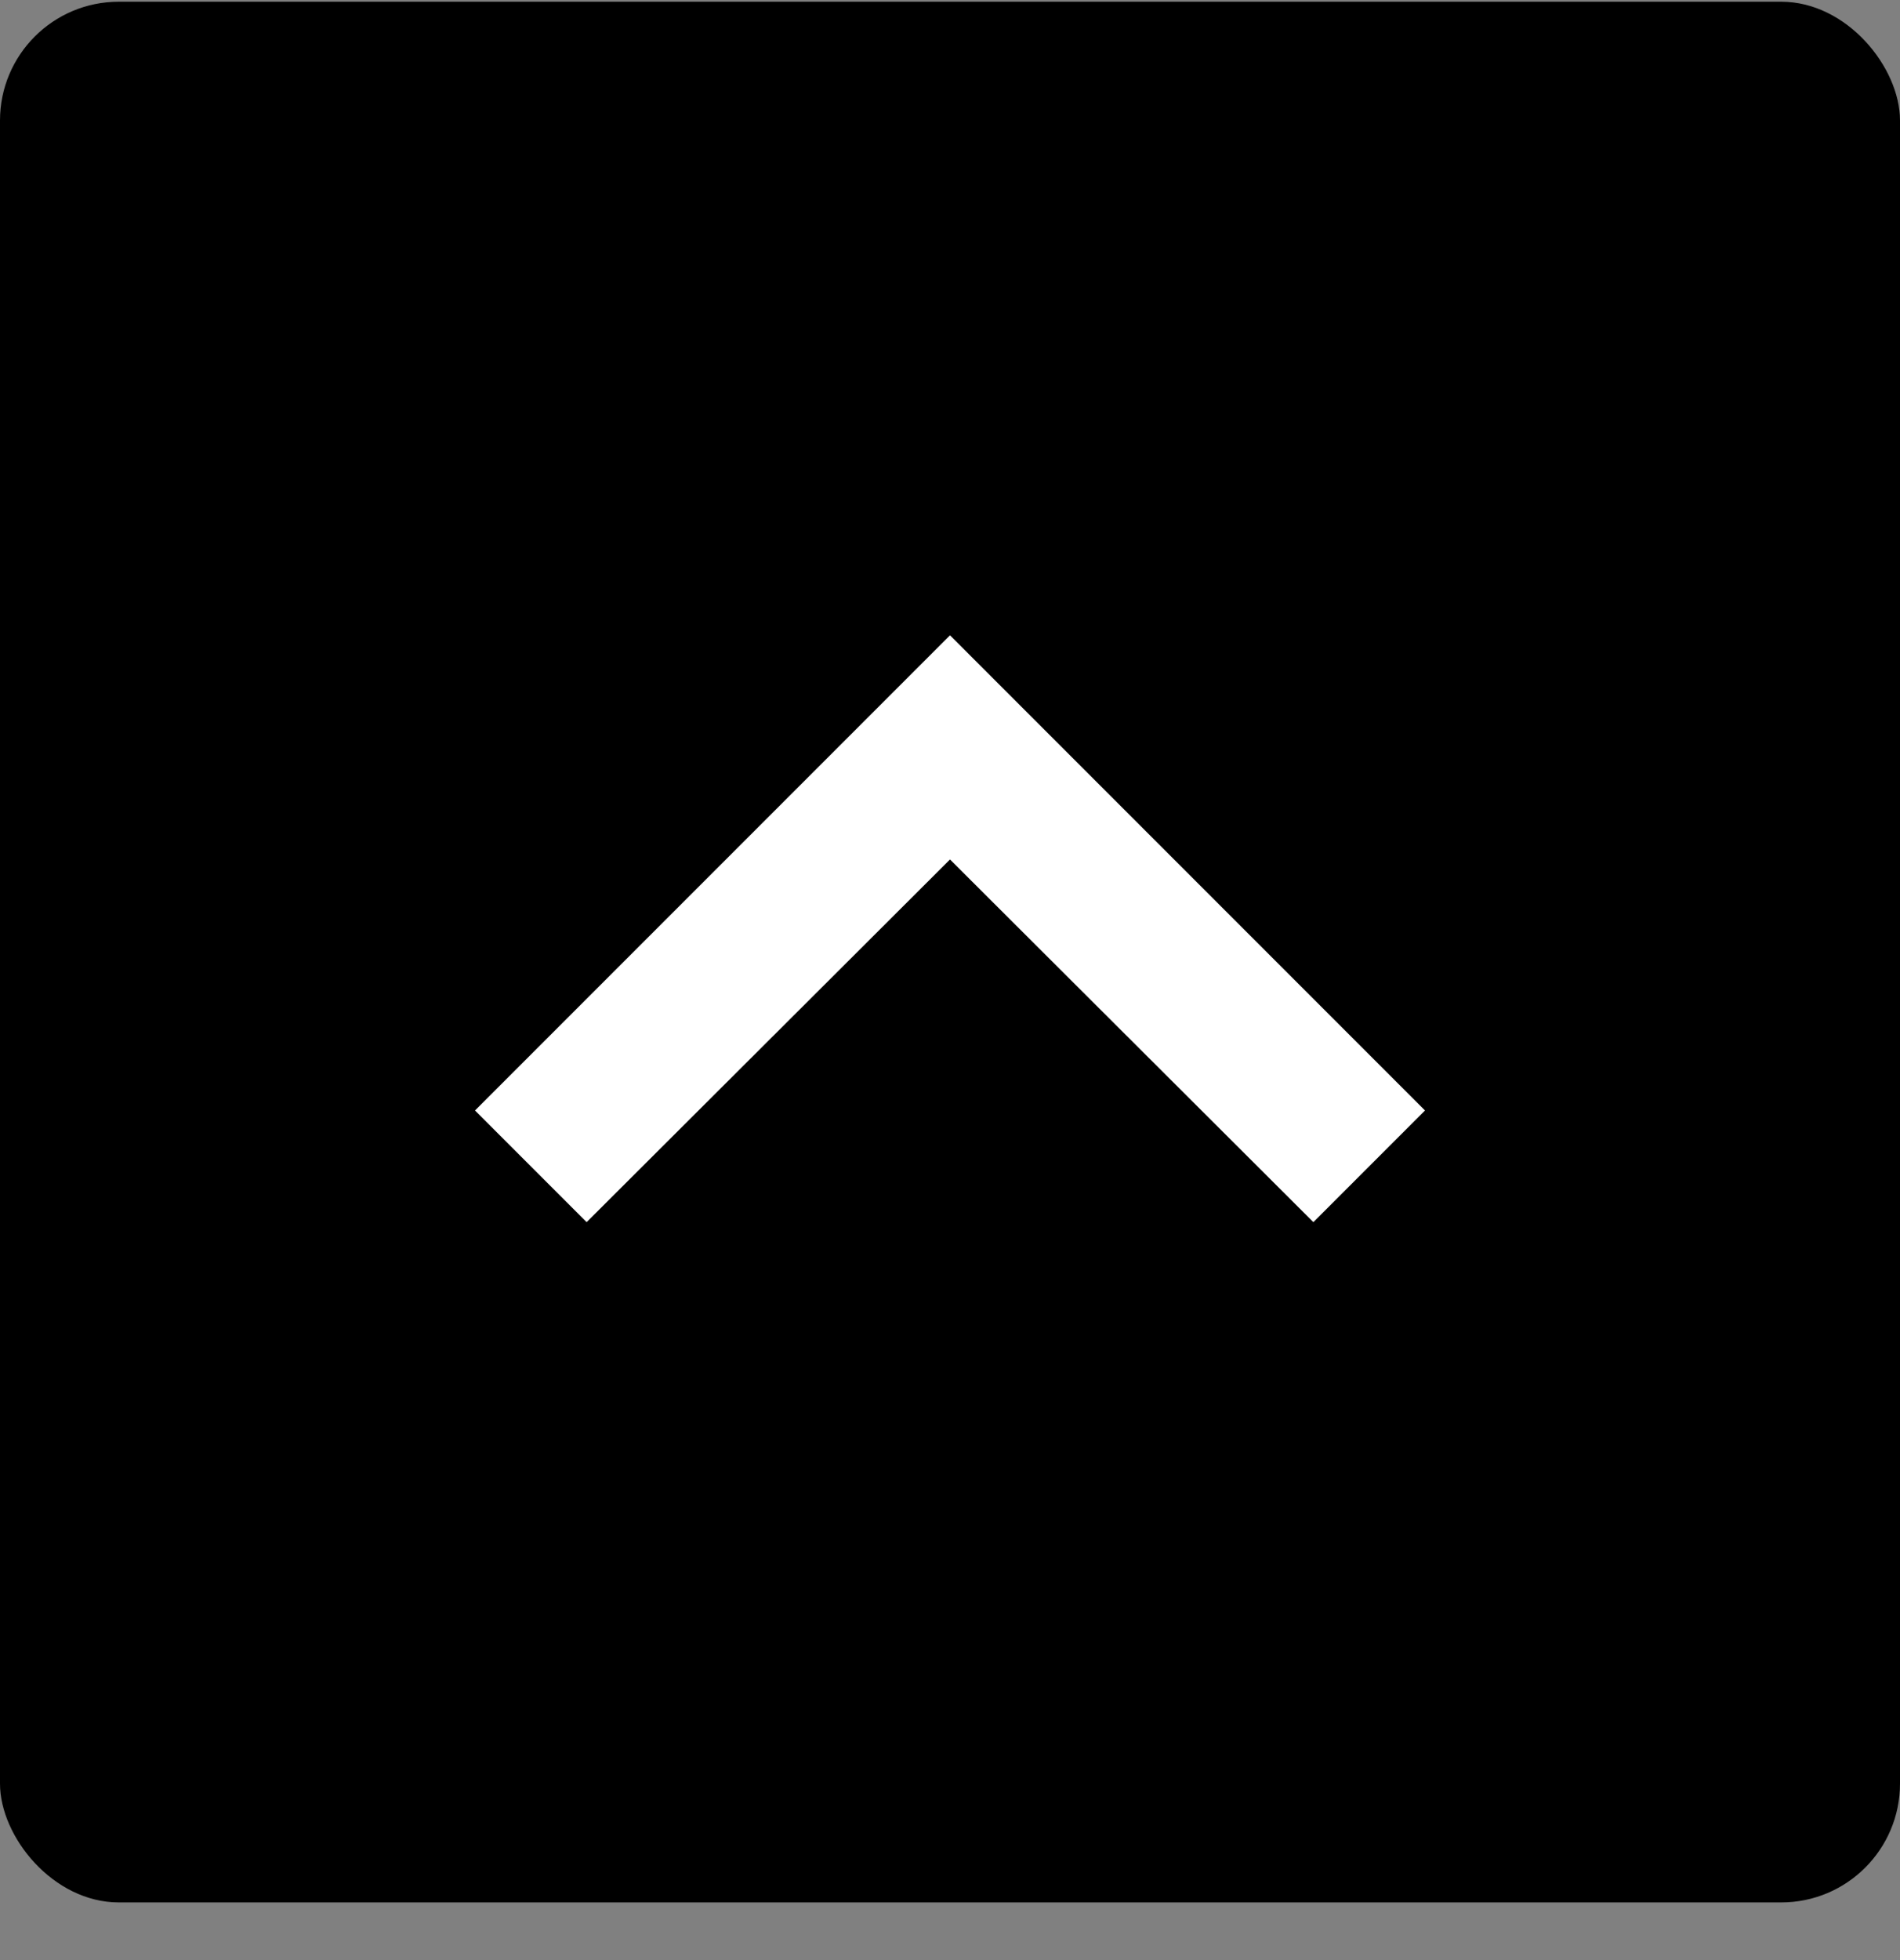 <svg width="32" height="33" viewBox="0 0 32 33" fill="none" xmlns="http://www.w3.org/2000/svg">
<rect x="0" y="0" width="32" height="33" fill="#808080" stroke="none"/>
<g id="ic:twotone-keyboard-arrow-down">
<rect x="32" y="32.029" width="32" height="32" rx="2" transform="rotate(-180 32 32.029)" fill="black"/>
<path id="Vector" d="M22.12 20.576L16 14.47L9.88 20.576L8 18.696L16 10.696L24 18.696L22.12 20.576Z" fill="white"/>
</g>
</svg>
